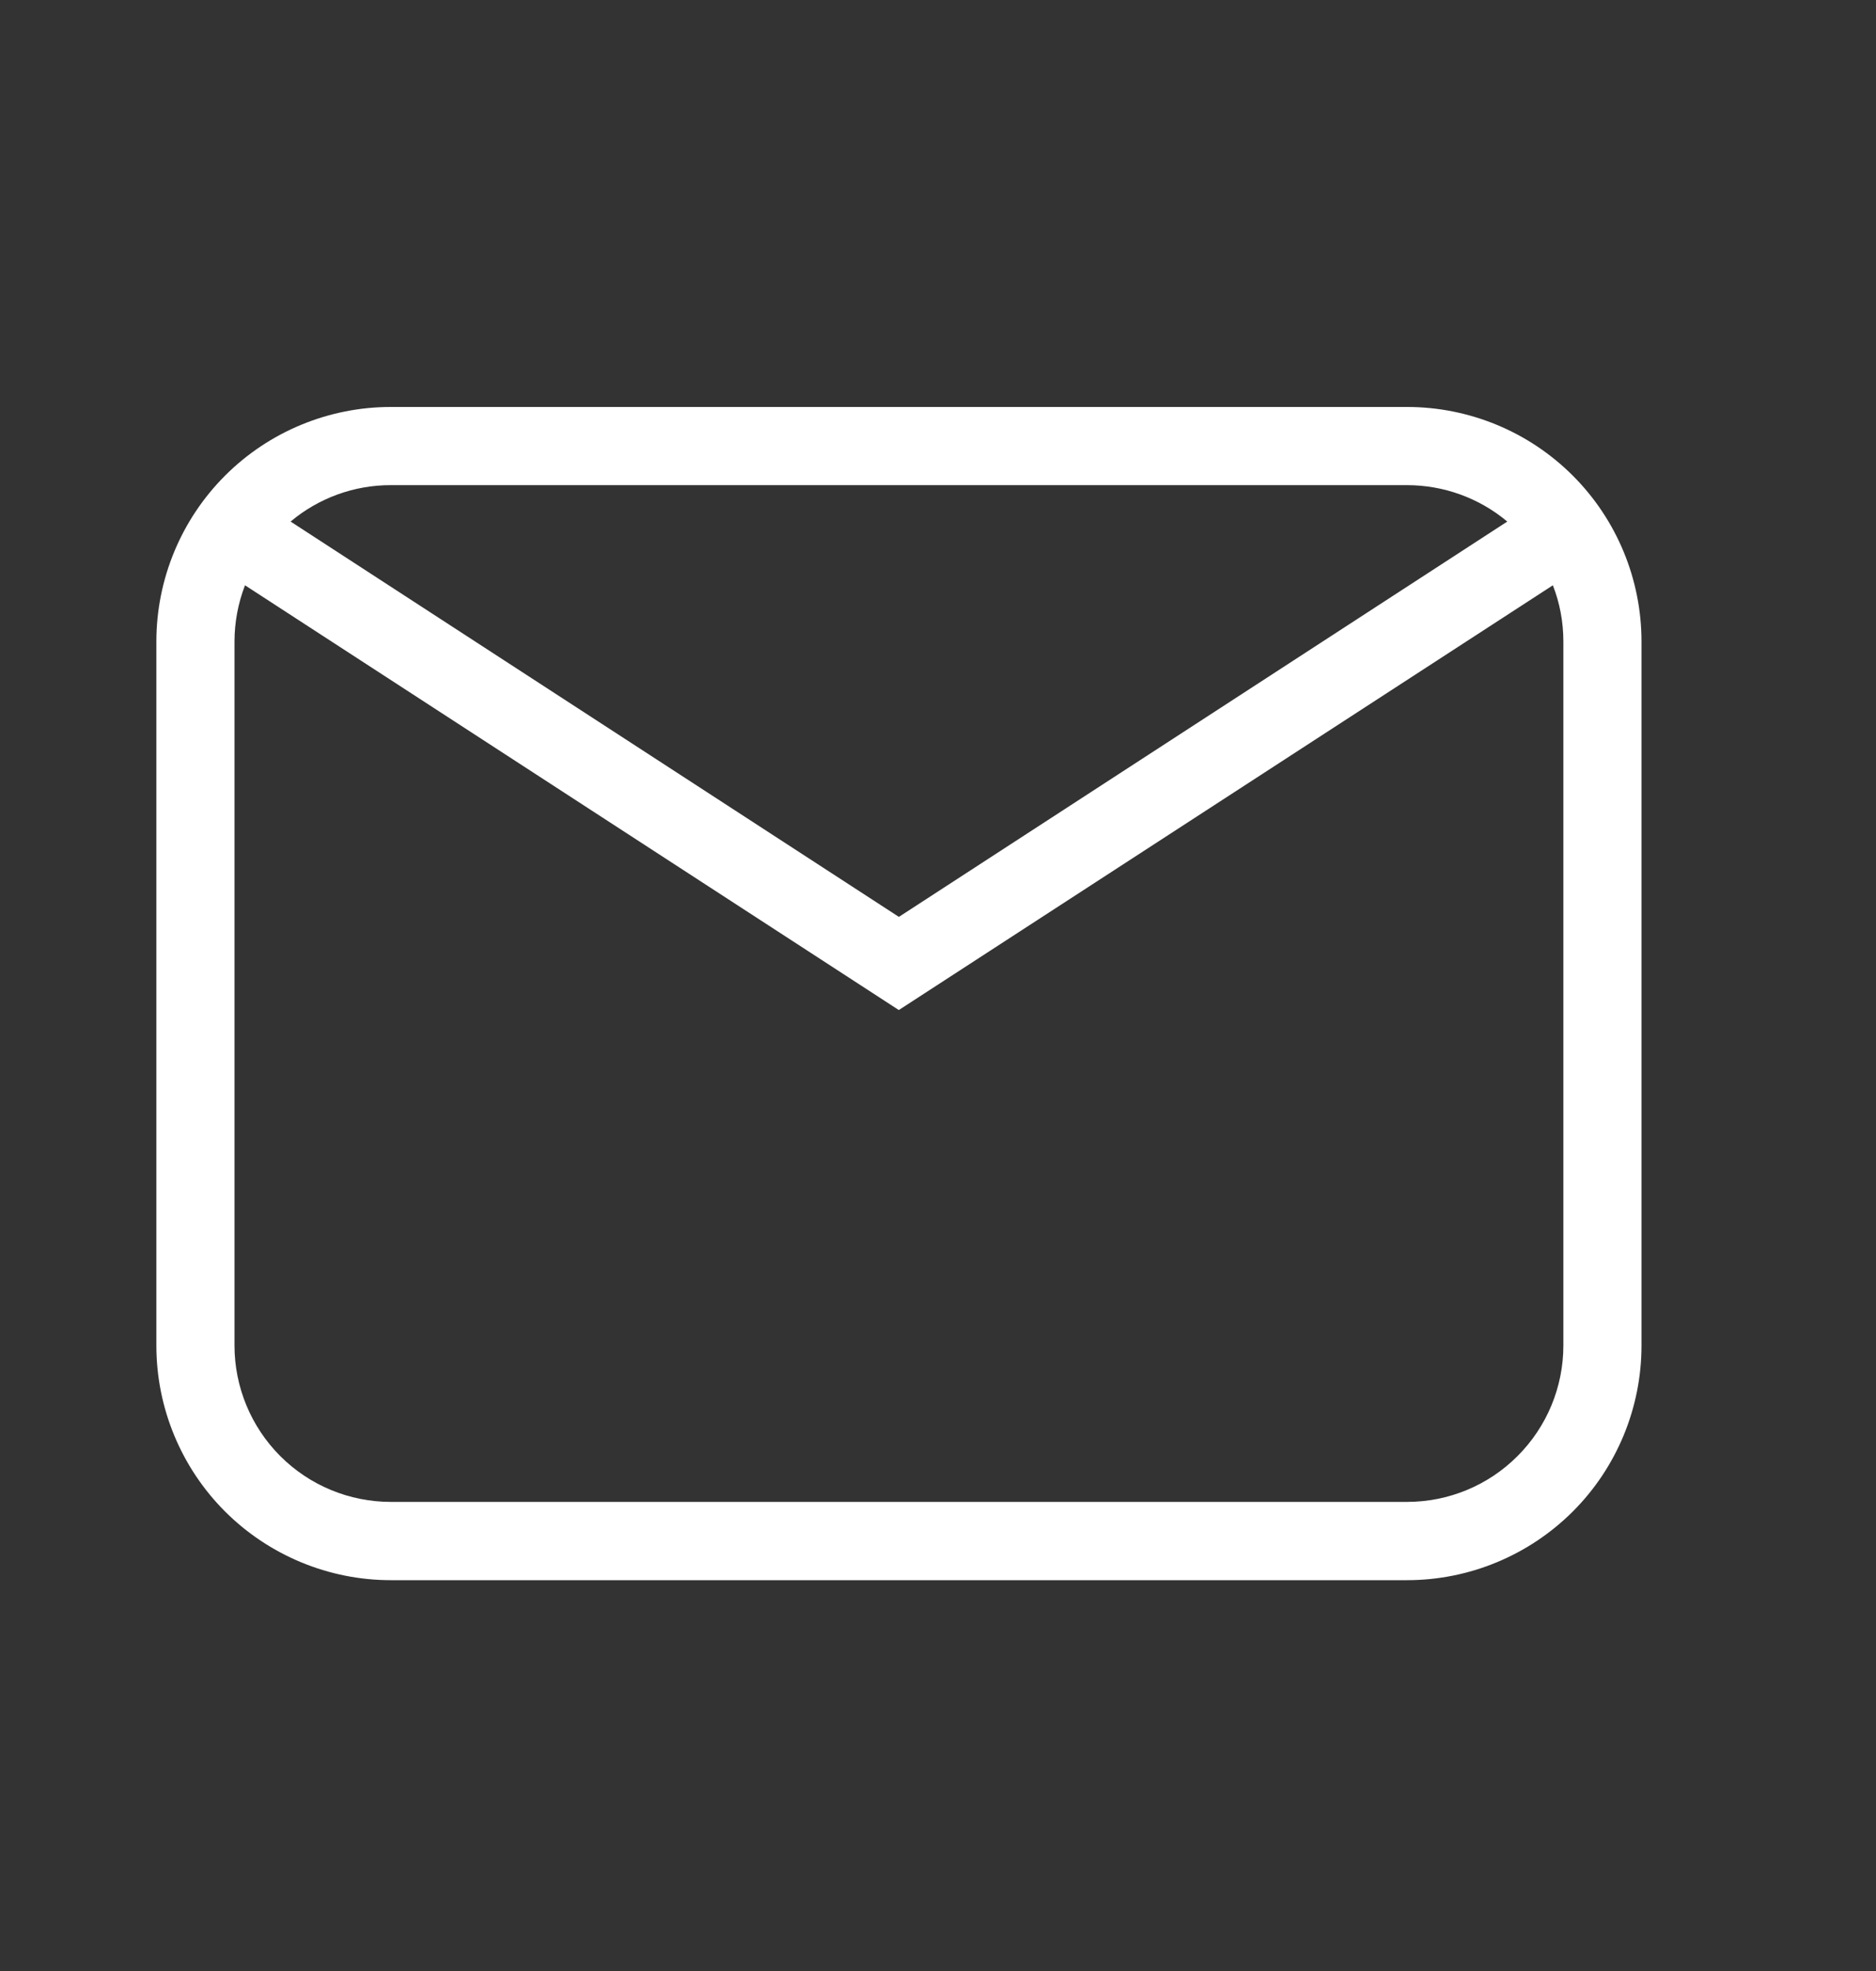 <svg width="20" height="21" viewBox="0 0 20 21" fill="none" xmlns="http://www.w3.org/2000/svg">
<rect x="0" y="0" width="20" height="21" fill="#333333" stroke="none"/>
<path d="M4.167 4.336H15C15.663 4.336 16.299 4.599 16.768 5.068C17.237 5.537 17.5 6.173 17.5 6.836V14.336C17.5 14.999 17.237 15.635 16.768 16.104C16.299 16.572 15.663 16.836 15 16.836H4.167C3.504 16.836 2.868 16.572 2.399 16.104C1.93 15.635 1.667 14.999 1.667 14.336V6.836C1.667 6.173 1.93 5.537 2.399 5.068C2.868 4.599 3.504 4.336 4.167 4.336ZM4.167 5.169C3.776 5.168 3.397 5.306 3.098 5.557L9.583 9.769L16.069 5.557C15.77 5.306 15.391 5.169 15 5.169H4.167ZM9.583 10.762L2.612 6.236C2.538 6.427 2.5 6.631 2.5 6.836V14.336C2.5 14.778 2.676 15.202 2.988 15.514C3.301 15.827 3.725 16.002 4.167 16.002H15C15.442 16.002 15.866 15.827 16.178 15.514C16.491 15.202 16.667 14.778 16.667 14.336V6.836C16.667 6.624 16.628 6.422 16.555 6.236L9.583 10.761V10.762Z" fill="white"/>
</svg>
